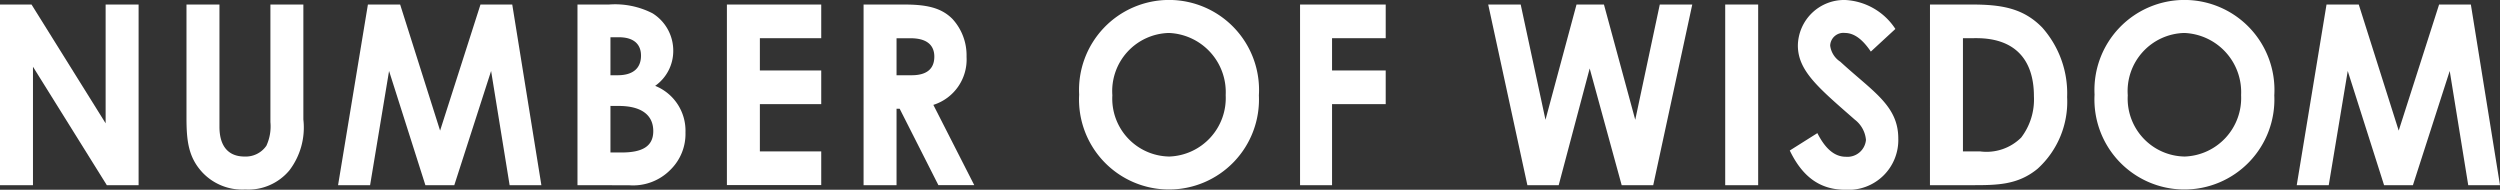 <svg xmlns="http://www.w3.org/2000/svg" xmlns:xlink="http://www.w3.org/1999/xlink" width="185.699" height="14.094" viewBox="0 0 185.699 14.094">
  <rect x="0" y="0" width="185.699" height="14.094" fill="#333333" stroke="none"/>
  <defs>
    <clipPath id="clip-path">
      <rect id="長方形_2321" data-name="長方形 2321" width="185.699" height="14.094" fill="#fff"/>
    </clipPath>
  </defs>
  <g id="グループ_5016" data-name="グループ 5016" transform="translate(0)">
    <path id="パス_14473" data-name="パス 14473" d="M7.846.859V9.682L2.342.859H0V14.28H2.449v-8.8l5.487,8.8h2.359V.859Z" transform="translate(0 -0.523)" fill="#fff"/>
    <g id="グループ_5015" data-name="グループ 5015" transform="translate(0 0)">
      <g id="グループ_5014" data-name="グループ 5014" clip-path="url(#clip-path)">
        <path id="パス_14474" data-name="パス 14474" d="M35.369.859h2.449V9.944c0,1.458.679,2.206,1.859,2.206a1.863,1.863,0,0,0,1.626-.8,3.421,3.421,0,0,0,.3-1.757V.859h2.448V9.4a5.251,5.251,0,0,1-1.037,3.776A3.976,3.976,0,0,1,39.73,14.6a4.065,4.065,0,0,1-3.181-1.271c-1.037-1.122-1.18-2.336-1.18-4.075Z" transform="translate(-21.517 -0.523)" fill="#fff"/>
        <path id="パス_14475" data-name="パス 14475" d="M66.338.859h2.395L71.7,10.224l3-9.365h2.36L79.224,14.28H76.865L75.489,5.794,72.754,14.28H70.609l-2.7-8.486L66.5,14.28H64.121Z" transform="translate(-39.01 -0.522)" fill="#fff"/>
        <path id="パス_14476" data-name="パス 14476" d="M109.53,14.28V.859h2.342a6.1,6.1,0,0,1,3.235.654,3.262,3.262,0,0,1,1.537,2.8A3.169,3.169,0,0,1,115.3,6.9a3.592,3.592,0,0,1,2.252,3.458,3.725,3.725,0,0,1-1.108,2.766,3.891,3.891,0,0,1-3.092,1.159Zm2.449-10.991V6.112h.536c1.144,0,1.734-.524,1.734-1.458,0-.86-.554-1.364-1.644-1.364Zm0,5.1V11.85h.822c1.537,0,2.359-.448,2.359-1.589,0-1.178-.858-1.869-2.573-1.869Z" transform="translate(-66.635 -0.523)" fill="#fff"/>
        <path id="パス_14477" data-name="パス 14477" d="M137.871.859h7.007v2.5H140.32V5.756h4.558v2.5H140.32v3.514h4.558v2.5h-7.007Z" transform="translate(-83.877 -0.522)" fill="#fff"/>
        <path id="パス_14478" data-name="パス 14478" d="M163.792.859h2.985c1.626,0,2.77.206,3.628,1.084a3.993,3.993,0,0,1,1.036,2.8,3.532,3.532,0,0,1-2.466,3.57l3.039,5.963H169.35L166.473,8.6h-.232V14.28h-2.449Zm2.449,5.253h1.126c1.108,0,1.68-.467,1.68-1.383,0-.878-.59-1.364-1.752-1.364h-1.054Z" transform="translate(-99.646 -0.523)" fill="#fff"/>
        <path id="パス_14479" data-name="パス 14479" d="M218.033,7.084a6.684,6.684,0,1,1-13.351-.056,6.686,6.686,0,1,1,13.351.056m-10.885,0a4.3,4.3,0,0,0,4.236,4.543,4.349,4.349,0,0,0,4.183-4.561,4.4,4.4,0,0,0-4.218-4.617,4.317,4.317,0,0,0-4.2,4.636" transform="translate(-124.523 0)" fill="#fff"/>
        <path id="パス_14480" data-name="パス 14480" d="M246.578.859h6.363v2.5h-3.986V5.756h3.986v2.5h-3.986V14.28h-2.377Z" transform="translate(-150.011 -0.522)" fill="#fff"/>
        <path id="パス_14481" data-name="パス 14481" d="M282.266.859h2.413l1.841,8.561L288.825.859h2.038l2.324,8.561L295.01.859h2.413l-2.9,13.421h-2.342l-2.377-8.673L287.5,14.28h-2.324Z" transform="translate(-171.722 -0.522)" fill="#fff"/>
        <rect id="長方形_2320" data-name="長方形 2320" width="2.448" height="13.421" transform="translate(128.148 0.336)" fill="#fff"/>
        <path id="パス_14482" data-name="パス 14482" d="M341.505,9.888c.59,1.159,1.269,1.757,2.127,1.757a1.381,1.381,0,0,0,1.483-1.252,2.128,2.128,0,0,0-.822-1.5c-2.663-2.336-4.236-3.608-4.236-5.514A3.438,3.438,0,0,1,343.579,0,4.736,4.736,0,0,1,347.3,2.15l-1.823,1.682c-.608-.9-1.233-1.384-1.93-1.384a.981.981,0,0,0-1.09.935,1.671,1.671,0,0,0,.751,1.2c2.395,2.206,4.308,3.252,4.308,5.7a3.7,3.7,0,0,1-3.932,3.813c-1.877,0-3.181-.953-4.129-2.916Z" transform="translate(-206.512 0)" fill="#fff"/>
        <path id="パス_14483" data-name="パス 14483" d="M366.057.859h3.092c2.252,0,3.843.28,5.237,1.7a7.362,7.362,0,0,1,1.859,5.177,6.721,6.721,0,0,1-2.2,5.327c-1.465,1.2-2.985,1.215-4.862,1.215h-3.128Zm2.449,2.5v8.411h1.286a3.649,3.649,0,0,0,3.039-1.028,4.663,4.663,0,0,0,.947-3.066c0-2.8-1.483-4.318-4.272-4.318Z" transform="translate(-222.699 -0.523)" fill="#fff"/>
        <path id="パス_14484" data-name="パス 14484" d="M410.623,7.084a6.684,6.684,0,1,1-13.351-.056,6.686,6.686,0,1,1,13.351.056m-10.885,0a4.3,4.3,0,0,0,4.236,4.543,4.349,4.349,0,0,0,4.183-4.561,4.4,4.4,0,0,0-4.218-4.617,4.317,4.317,0,0,0-4.2,4.636" transform="translate(-241.689 0)" fill="#fff"/>
        <path id="パス_14485" data-name="パス 14485" d="M437.824.859h2.395l2.967,9.365,3-9.365h2.36L450.71,14.28h-2.359l-1.376-8.486-2.734,8.486H442.1l-2.7-8.486-1.412,8.486h-2.377Z" transform="translate(-265.011 -0.522)" fill="#fff"/>
      </g>
    </g>
  </g>
</svg>
